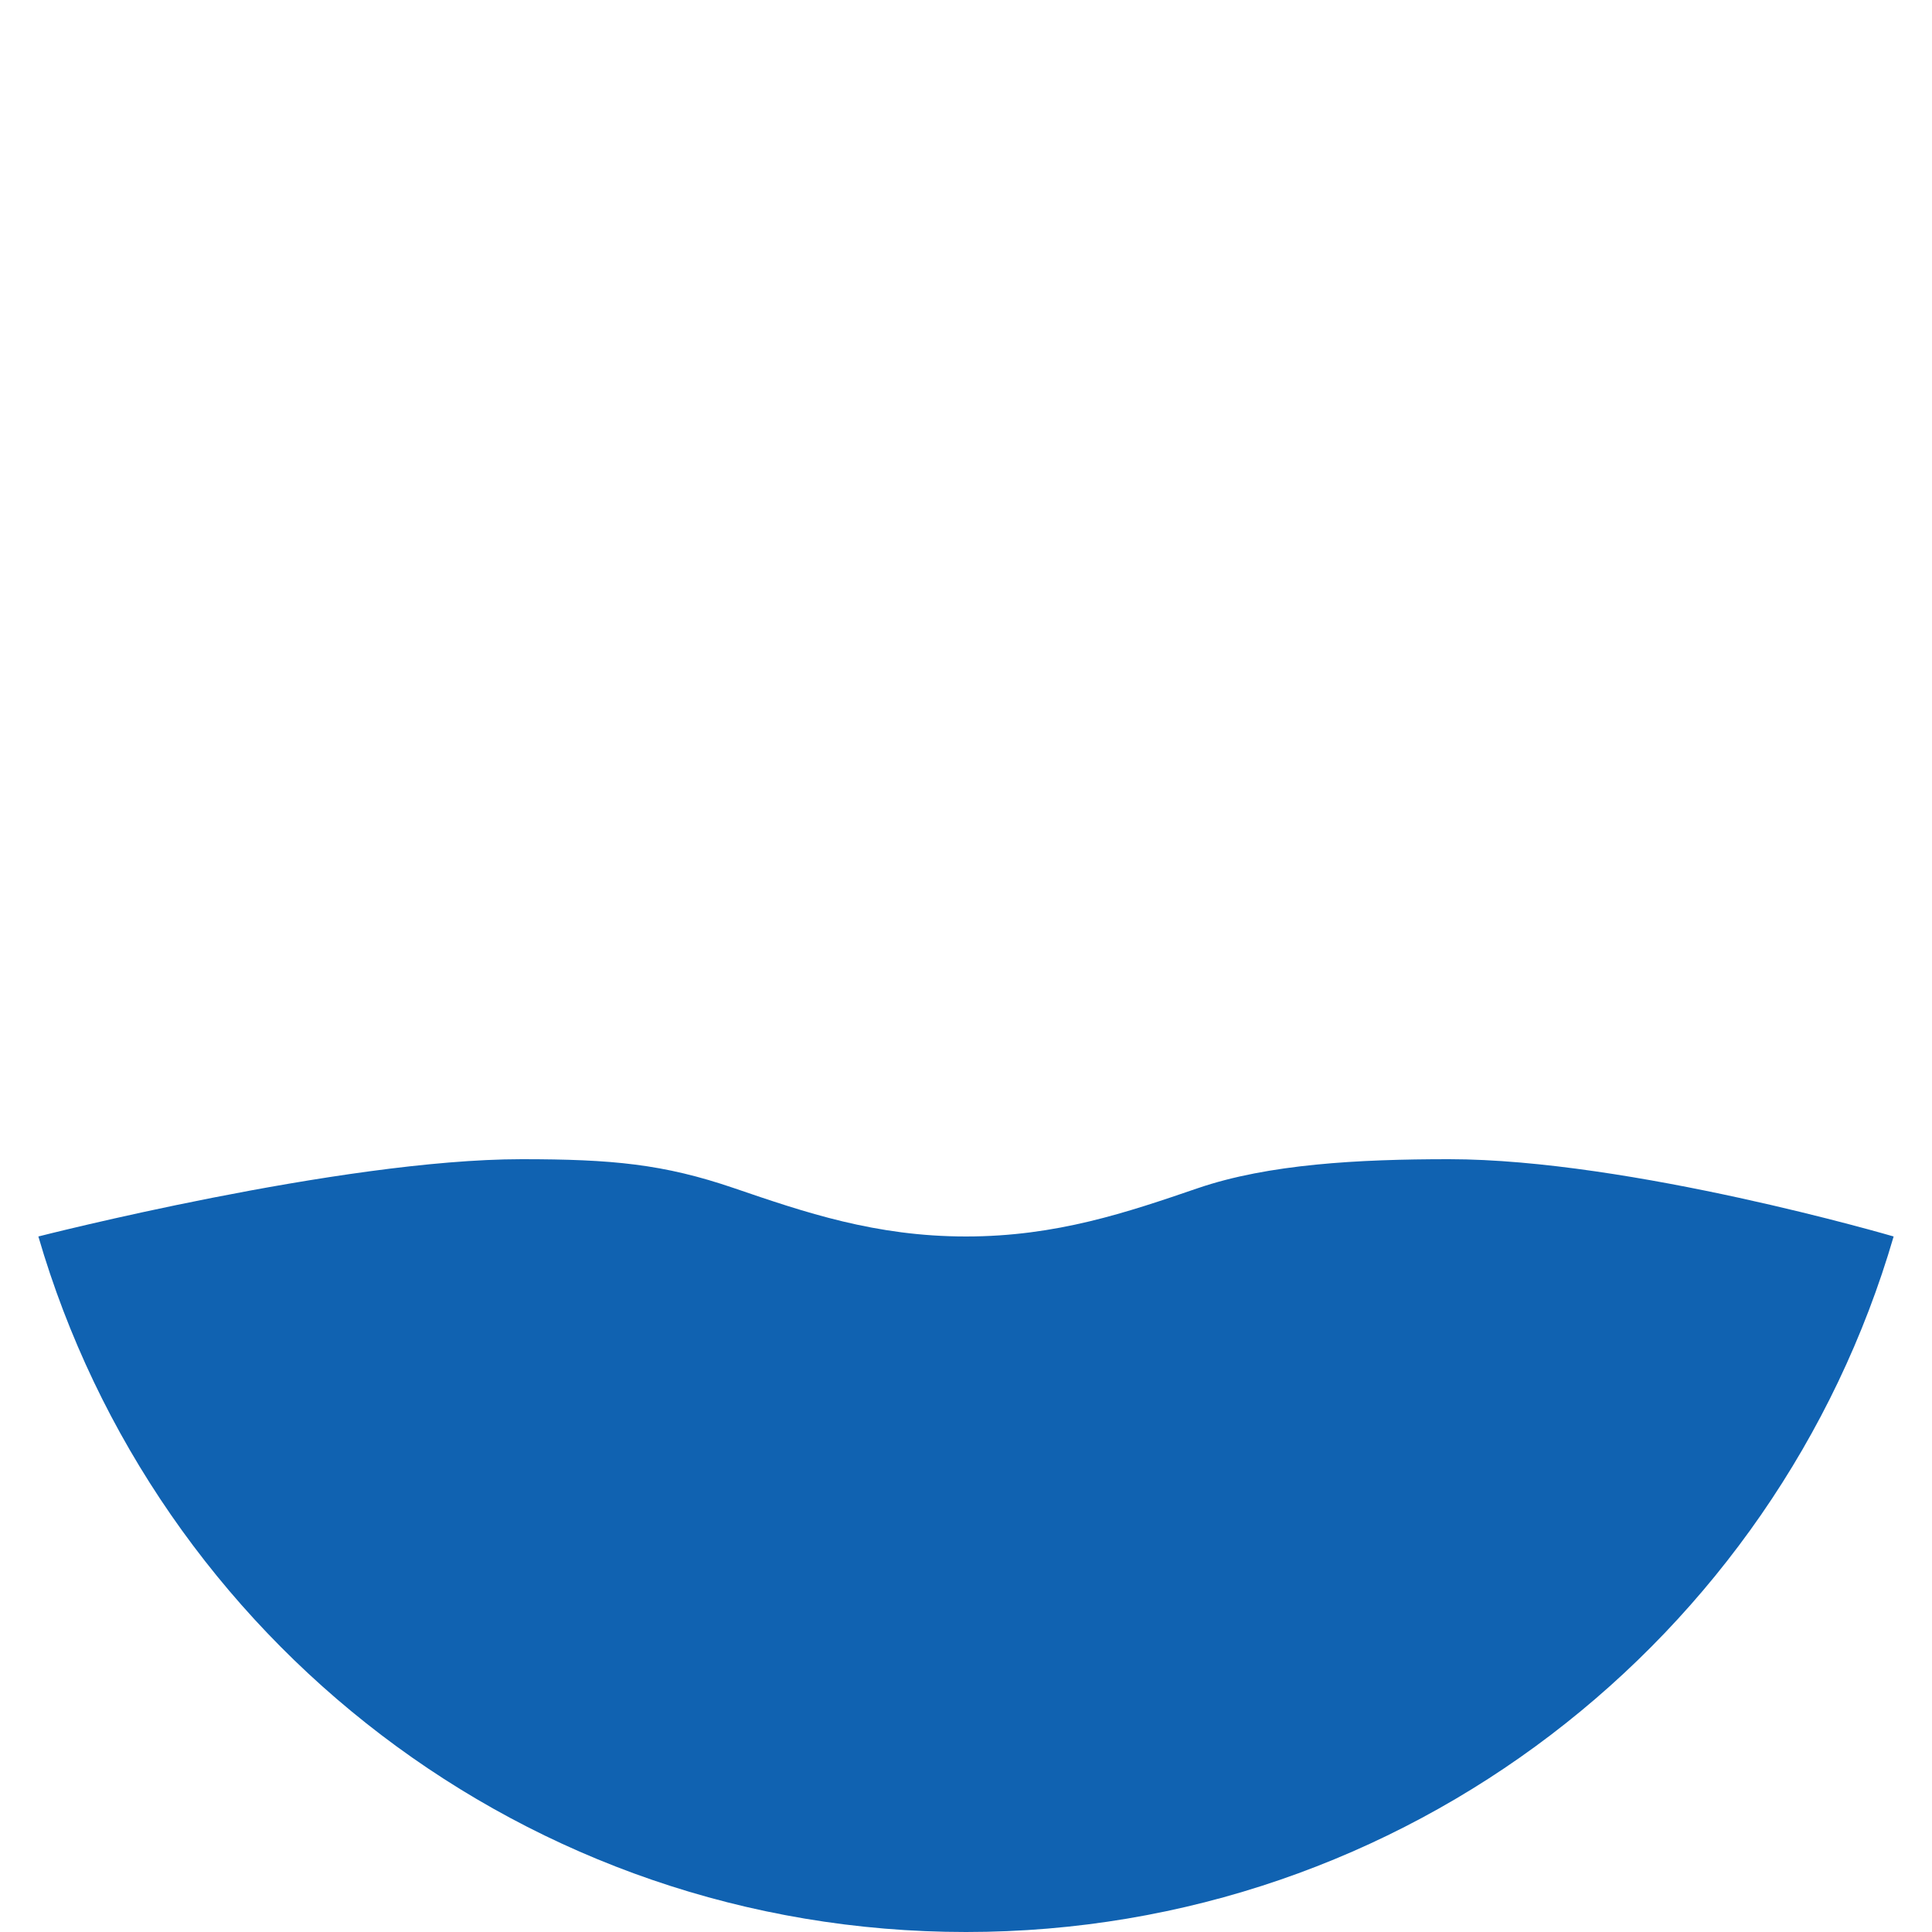 <?xml version="1.0" encoding="UTF-8"?> <svg xmlns="http://www.w3.org/2000/svg" width="50" height="50" viewBox="0 0 50 50" fill="none"><path d="M0.993 32C4.021 42.4 13.623 50 25 50C36.377 50 45.979 42.4 49.007 32C49.007 32 42.188 30 37.5 30C35.156 30 32.828 30.125 31 30.75C29.172 31.375 27.344 32 25 32C22.656 32 20.828 31.375 19 30.75C17.172 30.125 15.844 30 13.5 30C8.812 30 0.993 32 0.993 32Z" fill="#1062B1"></path></svg> 